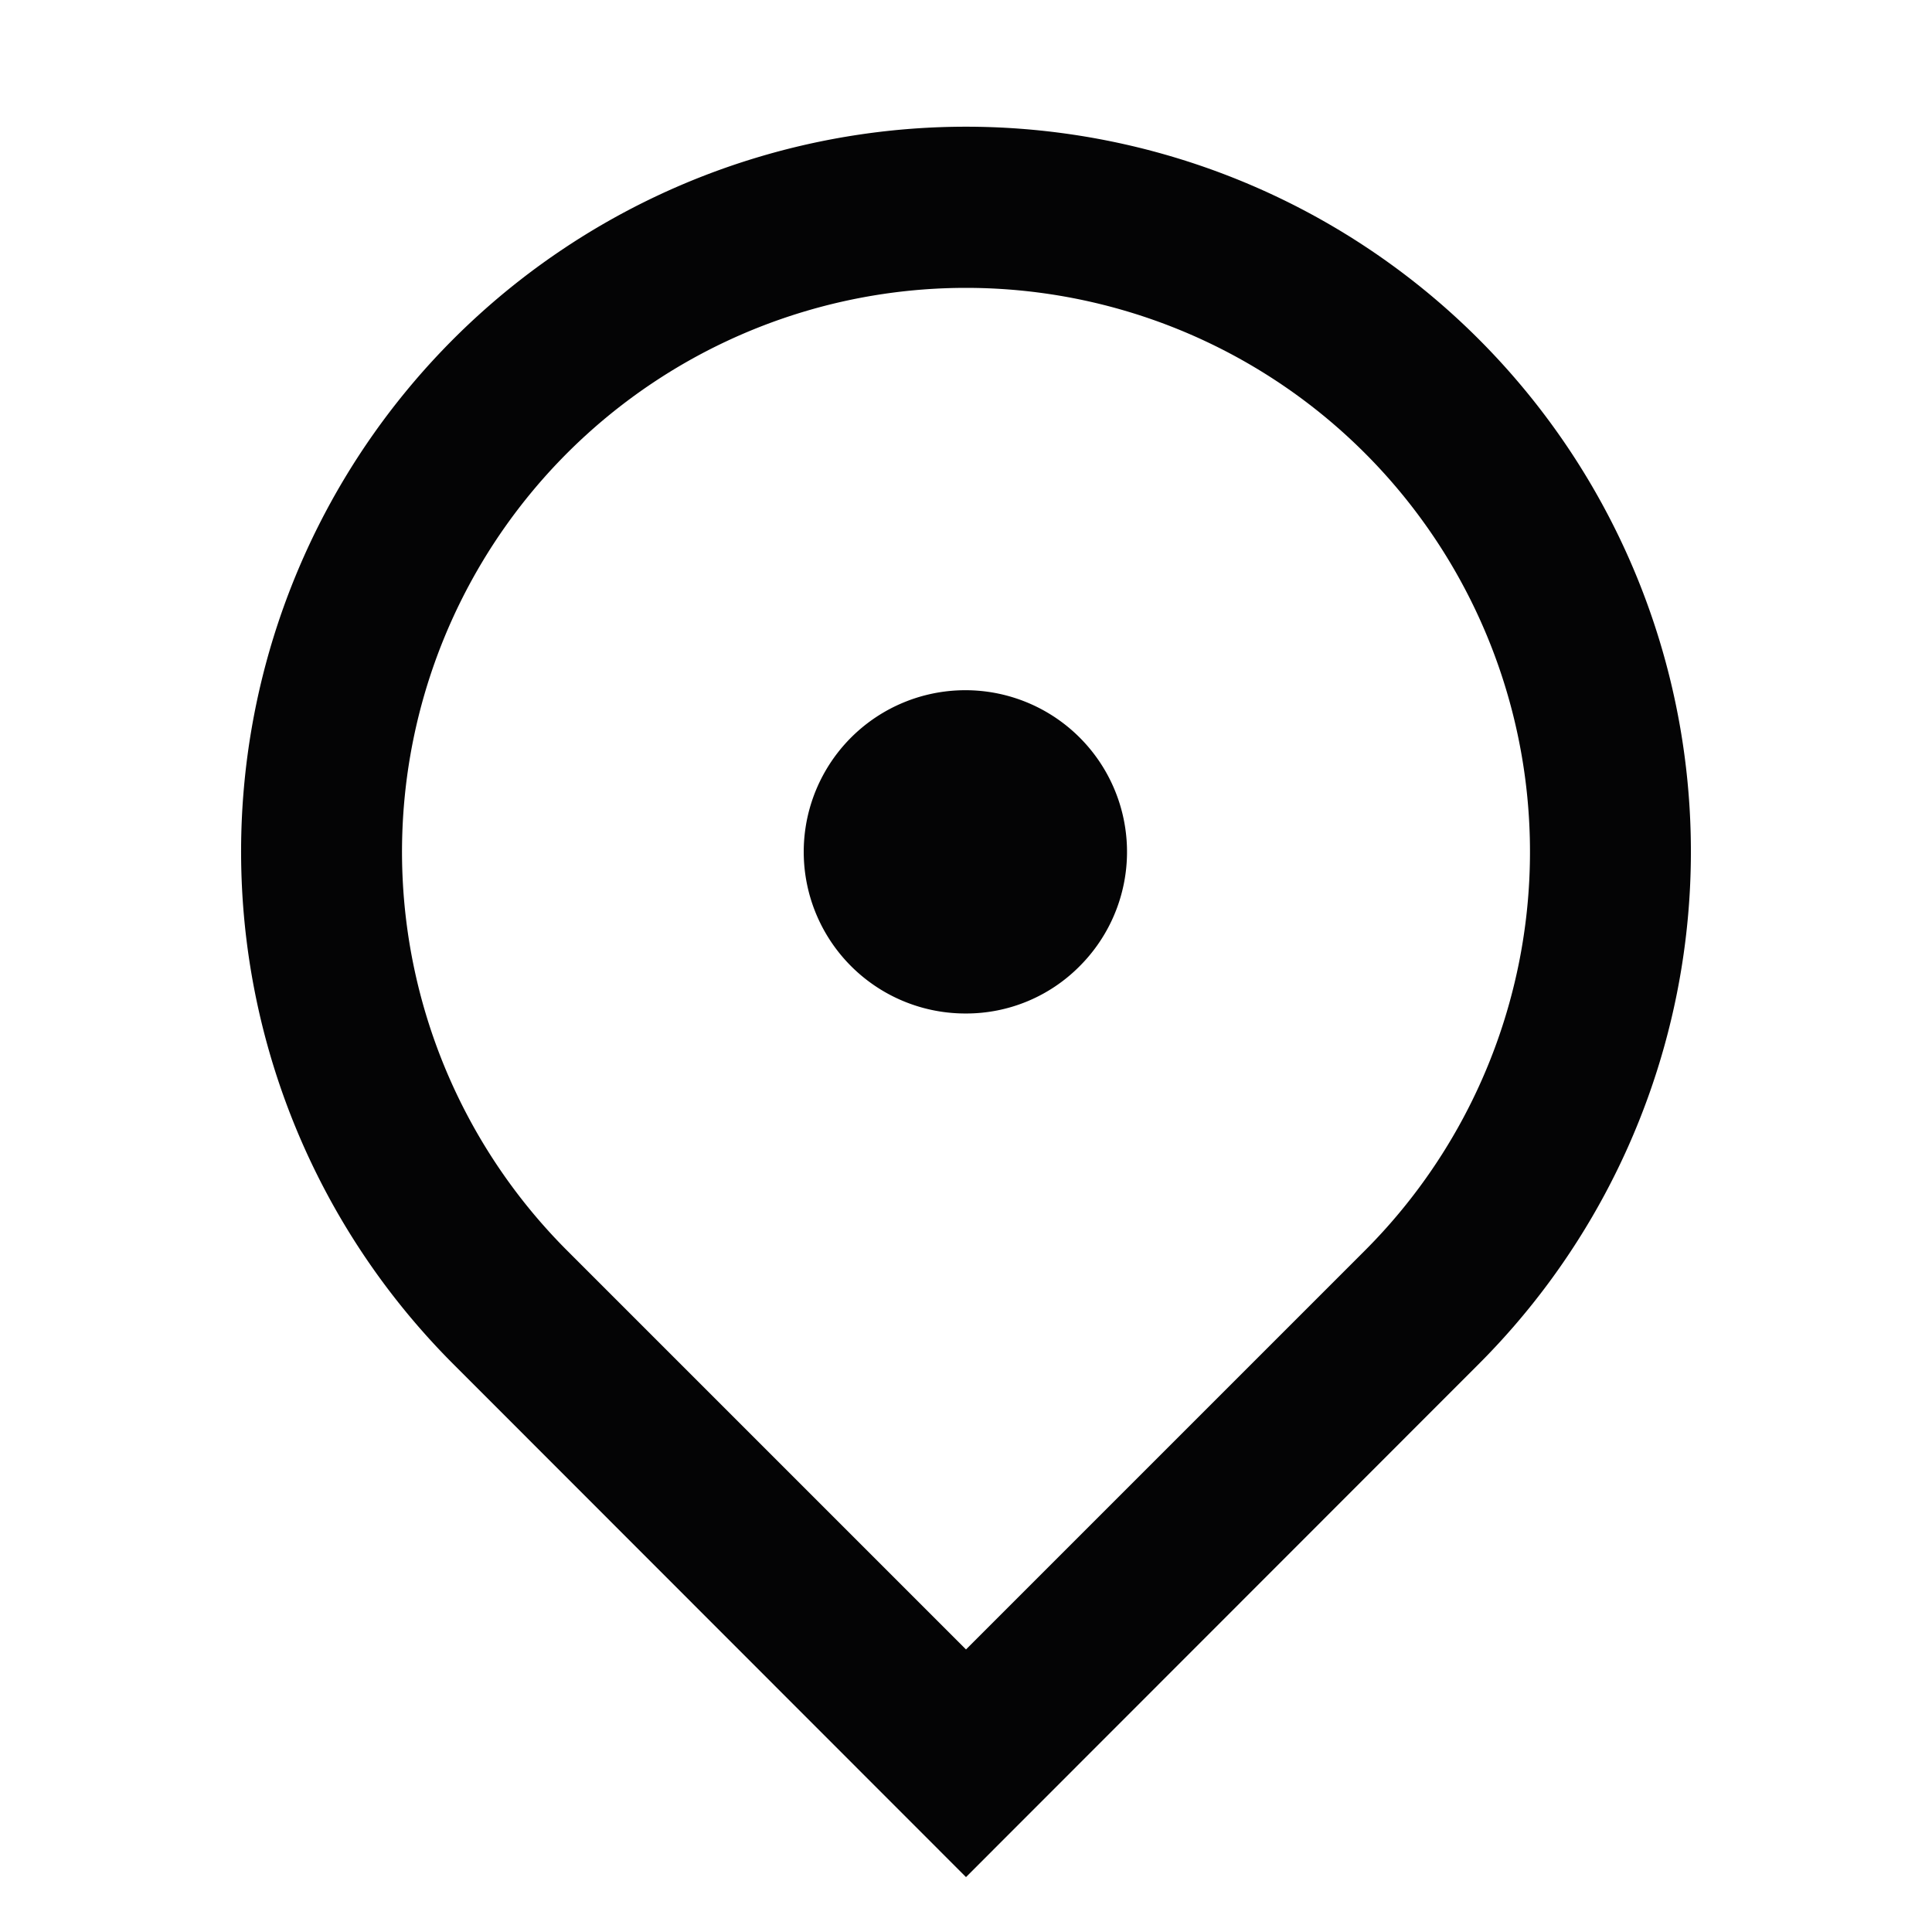 <svg xmlns="http://www.w3.org/2000/svg" xmlns:xlink="http://www.w3.org/1999/xlink" width="24" height="24" viewBox="0 0 24 24">
  <defs>
    <clipPath id="clip-path">
      <rect id="Rectangle_5248" data-name="Rectangle 5248" width="24" height="24" transform="translate(0 0.41)" fill="none"/>
    </clipPath>
  </defs>
  <g id="Group_26044" data-name="Group 26044" transform="translate(0 -0.41)">
    <g id="Group_26043" data-name="Group 26043" clip-path="url(#clip-path)">
      <path id="Path_17076" data-name="Path 17076" d="M12,23.728,5.64,17.364a9.005,9.005,0,1,1,12.72,0Zm4.95-7.778a7.006,7.006,0,1,0-9.9,0L12,20.9ZM12,13a2.008,2.008,0,1,1,1.41-.586A1.983,1.983,0,0,1,12,13" fill="#040405"/>
    </g>
  </g>
</svg>
